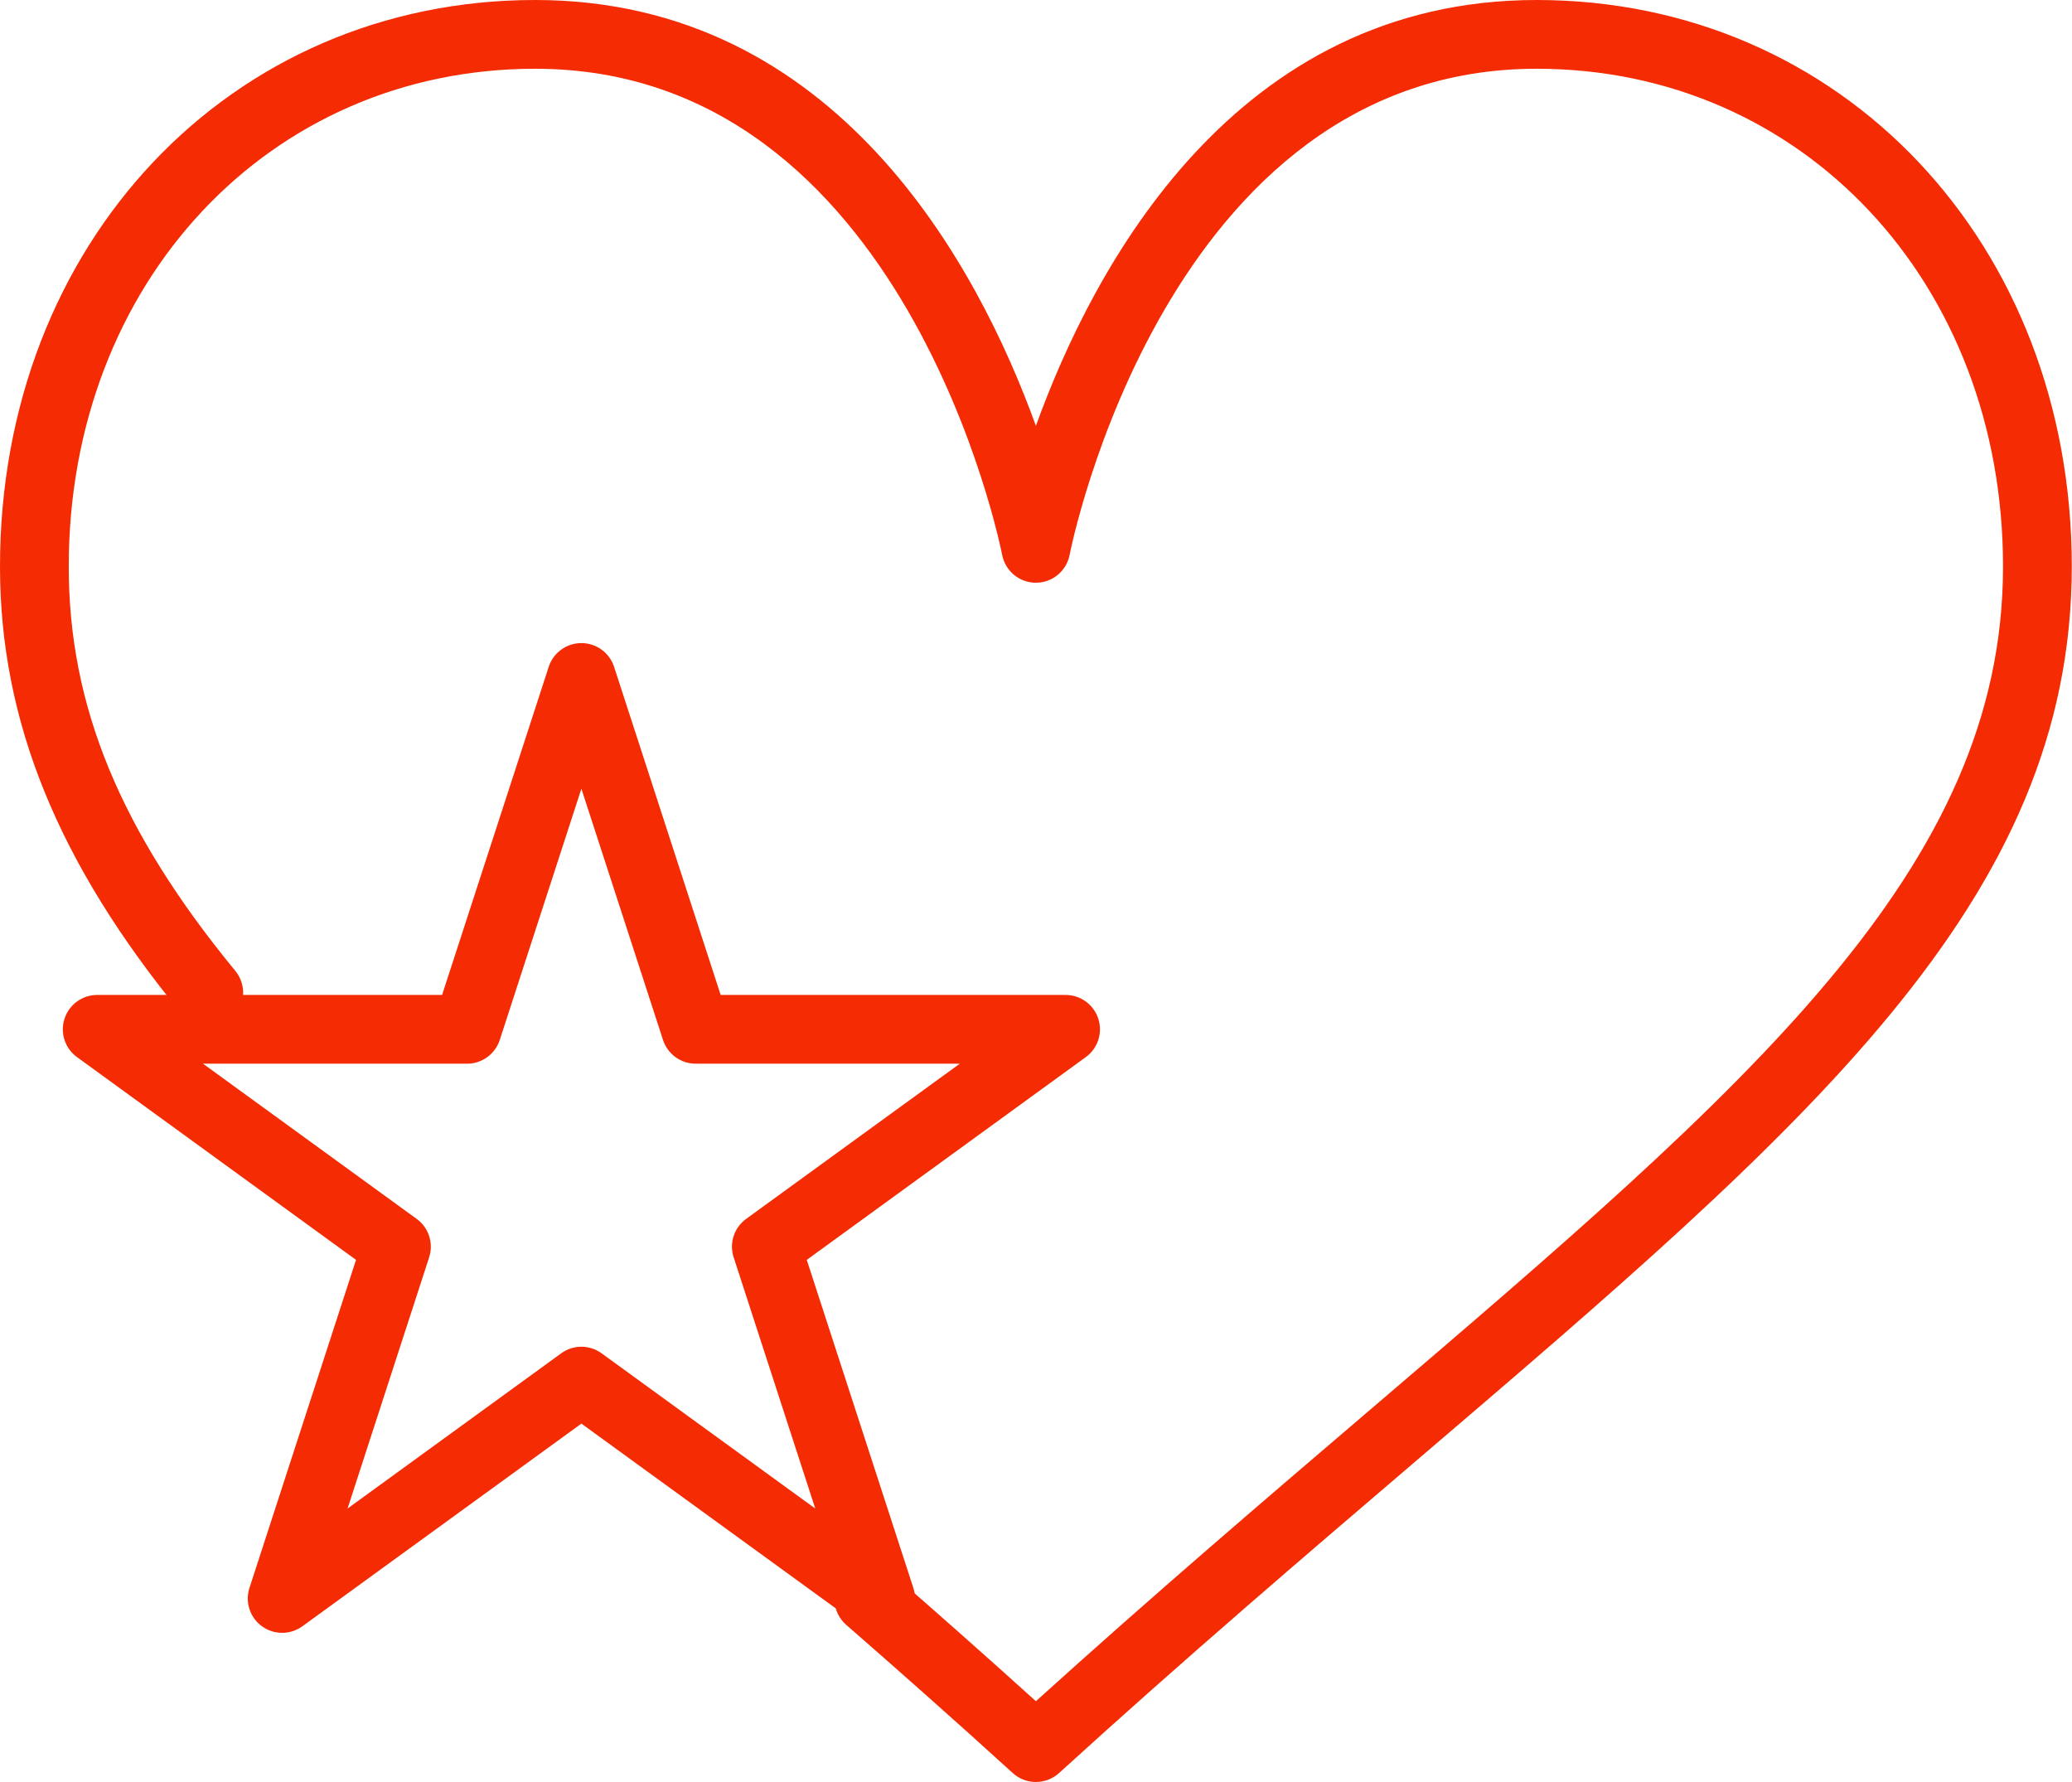 <?xml version="1.0" encoding="UTF-8" standalone="no"?><svg xmlns="http://www.w3.org/2000/svg" xmlns:xlink="http://www.w3.org/1999/xlink" fill="#000000" height="285.4" preserveAspectRatio="xMidYMid meet" version="1" viewBox="0.0 0.0 331.9 285.4" width="331.9" zoomAndPan="magnify"><defs><clipPath id="a"><path d="M 0 0 L 331.859 0 L 331.859 285.43 L 0 285.43 Z M 0 0"/></clipPath></defs><g><g clip-path="url(#a)" id="change1_2"><path d="M 165.934 285.43 C 164.602 285.43 163.273 284.957 162.227 284 C 153.082 275.676 144.184 267.793 135.555 260.266 C 133.262 258.266 133.027 254.793 135.02 252.492 C 137.031 250.199 140.516 249.977 142.789 251.965 C 150.309 258.516 158.023 265.344 165.934 272.492 C 184.922 255.32 203.086 239.805 219.227 226.016 C 280.426 173.734 320.852 139.191 320.852 90.738 C 320.852 45.281 288.734 11.012 246.148 11.012 C 186.719 11.012 171.492 88.07 171.34 88.855 C 170.852 91.449 168.578 93.34 165.934 93.34 C 163.285 93.34 161.012 91.449 160.523 88.855 C 160.371 88.07 145.141 11.012 85.715 11.012 C 43.129 11.012 11.012 45.281 11.012 90.738 C 11.012 113.082 19.242 133.062 37.695 155.516 C 39.625 157.859 39.289 161.336 36.938 163.27 C 34.594 165.195 31.109 164.852 29.191 162.508 C 9.273 138.277 0 115.473 0 90.738 C 0 39.016 36.852 0 85.715 0 C 134.059 0 156.711 42.703 165.934 68.211 C 175.148 42.703 197.801 0 246.148 0 C 295.012 0 331.863 39.016 331.863 90.738 C 331.863 144.27 289.898 180.121 226.379 234.383 C 209.254 249.02 189.844 265.602 169.641 284 C 168.59 284.957 167.262 285.43 165.934 285.43" fill="#f42b03"/></g><g id="change1_1"><path d="M 93.129 215.715 C 94.266 215.715 95.398 216.07 96.367 216.77 L 130.59 241.633 L 117.52 201.391 C 116.781 199.121 117.59 196.637 119.52 195.238 L 153.742 170.379 L 111.438 170.379 C 109.051 170.379 106.938 168.84 106.203 166.57 L 93.129 126.332 L 80.055 166.57 C 79.316 168.84 77.203 170.379 74.816 170.379 L 32.52 170.379 L 66.742 195.238 C 68.672 196.637 69.477 199.121 68.742 201.391 L 55.672 241.633 L 89.895 216.77 C 90.863 216.07 91.996 215.715 93.129 215.715 Z M 141.062 261.547 C 139.93 261.547 138.797 261.191 137.828 260.492 L 93.129 228.027 L 48.434 260.492 C 46.496 261.891 43.895 261.891 41.961 260.492 C 40.031 259.094 39.223 256.609 39.961 254.344 L 57.031 201.801 L 12.336 169.324 C 10.402 167.926 9.598 165.441 10.336 163.176 C 11.07 160.902 13.184 159.367 15.57 159.367 L 70.816 159.367 L 87.895 106.812 C 88.629 104.547 90.742 103.008 93.129 103.008 C 95.52 103.008 97.633 104.547 98.367 106.812 L 115.438 159.367 L 170.691 159.367 C 173.078 159.367 175.191 160.902 175.926 163.176 C 176.664 165.441 175.855 167.926 173.926 169.324 L 129.23 201.801 L 146.301 254.344 C 147.039 256.609 146.23 259.094 144.301 260.492 C 143.332 261.191 142.199 261.547 141.062 261.547" fill="#f42b03"/></g></g></svg>